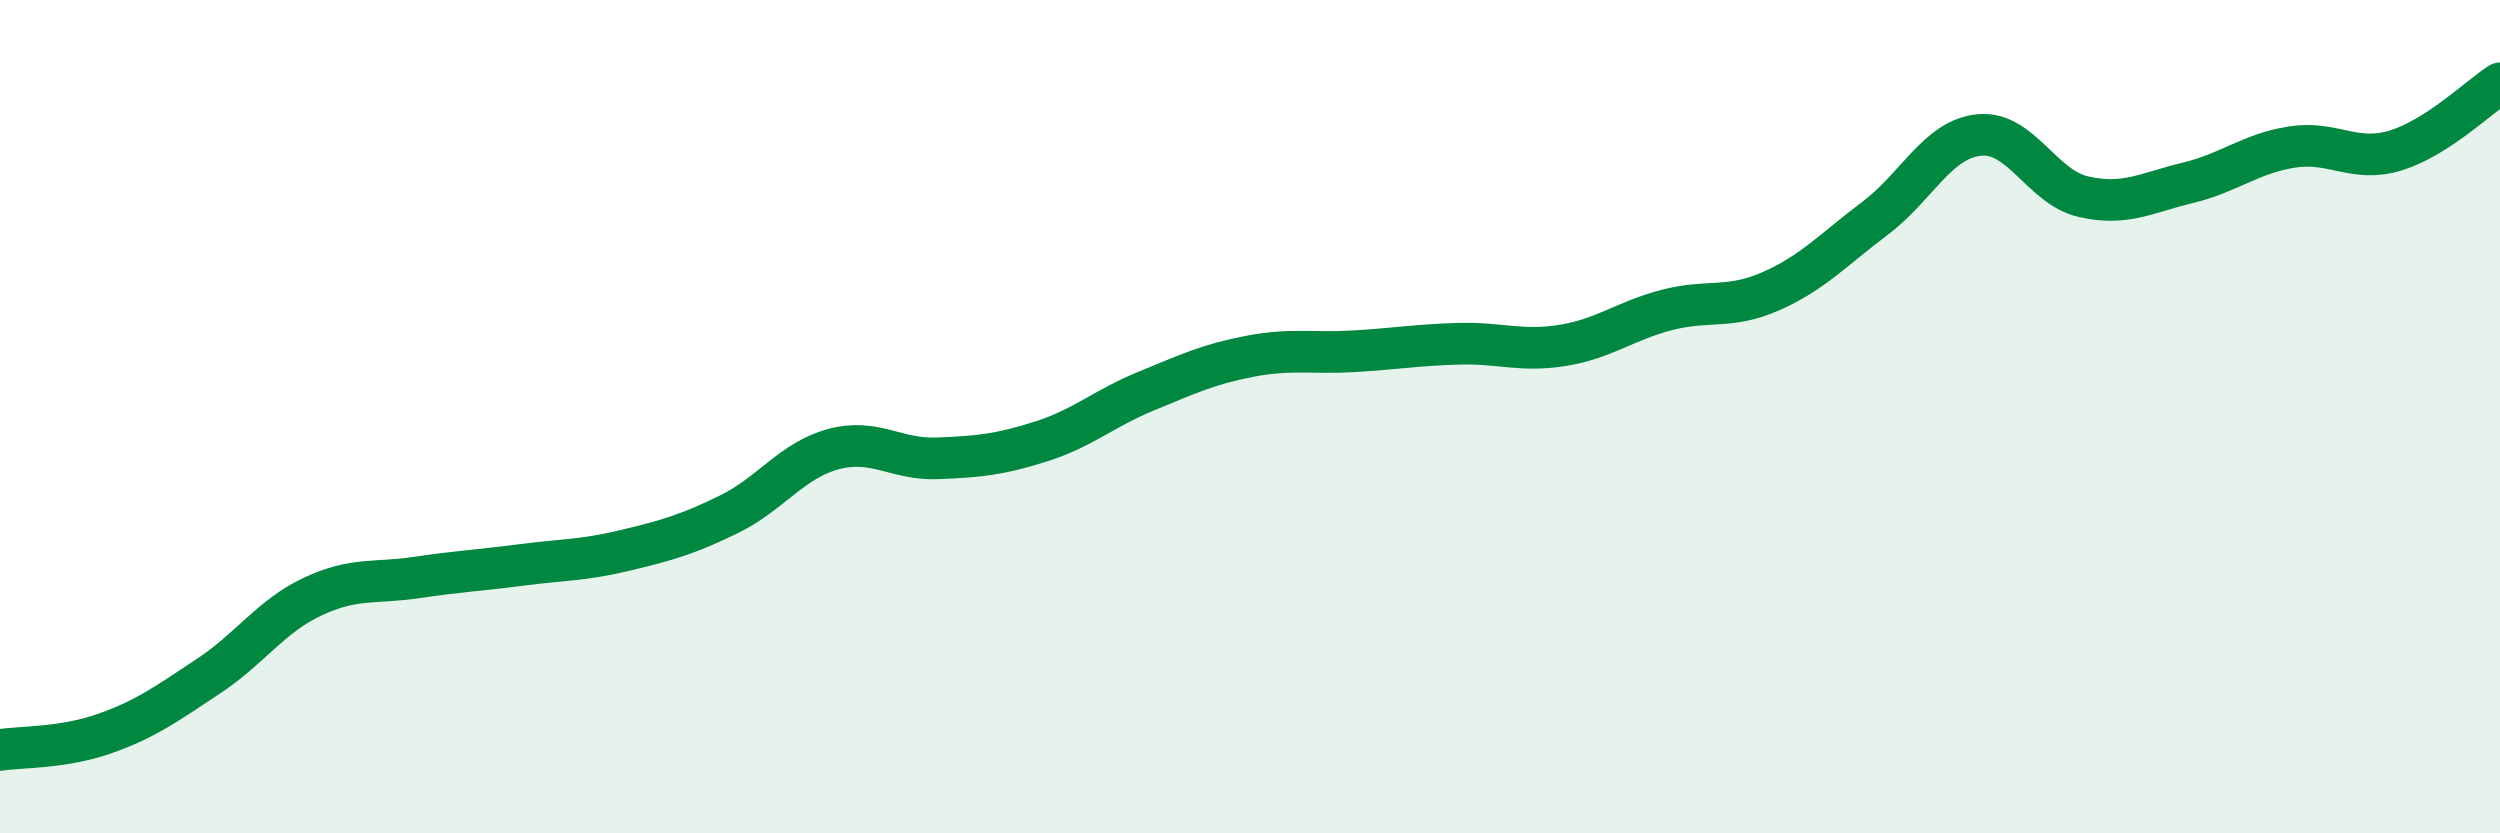 
    <svg width="60" height="20" viewBox="0 0 60 20" xmlns="http://www.w3.org/2000/svg">
      <path
        d="M 0,18 C 0.5,17.92 1.5,17.96 2.5,17.61 C 3.5,17.26 4,16.89 5,16.23 C 6,15.57 6.5,14.79 7.5,14.32 C 8.5,13.85 9,14.01 10,13.86 C 11,13.71 11.5,13.69 12.5,13.56 C 13.5,13.43 14,13.45 15,13.21 C 16,12.97 16.5,12.83 17.5,12.34 C 18.5,11.85 19,11.05 20,10.78 C 21,10.51 21.5,11.04 22.5,11 C 23.5,10.96 24,10.91 25,10.59 C 26,10.27 26.5,9.8 27.5,9.39 C 28.5,8.98 29,8.74 30,8.55 C 31,8.36 31.5,8.49 32.5,8.43 C 33.5,8.37 34,8.28 35,8.25 C 36,8.22 36.5,8.45 37.5,8.29 C 38.5,8.13 39,7.7 40,7.44 C 41,7.18 41.5,7.43 42.5,6.99 C 43.5,6.55 44,5.99 45,5.24 C 46,4.49 46.5,3.34 47.5,3.24 C 48.5,3.14 49,4.49 50,4.72 C 51,4.95 51.5,4.63 52.5,4.39 C 53.5,4.15 54,3.69 55,3.53 C 56,3.37 56.5,3.92 57.5,3.61 C 58.5,3.3 59.5,2.32 60,2L60 20L0 20Z"
        fill="#008740"
        opacity="0.1"
        stroke-linecap="round"
        stroke-linejoin="round"
      />
      <path
        d="M 0,18 C 0.5,17.92 1.5,17.96 2.5,17.61 C 3.5,17.26 4,16.89 5,16.23 C 6,15.57 6.5,14.79 7.5,14.32 C 8.5,13.85 9,14.01 10,13.86 C 11,13.71 11.5,13.69 12.5,13.56 C 13.5,13.43 14,13.45 15,13.21 C 16,12.97 16.5,12.83 17.5,12.34 C 18.5,11.85 19,11.05 20,10.78 C 21,10.51 21.5,11.04 22.5,11 C 23.5,10.96 24,10.91 25,10.59 C 26,10.27 26.5,9.8 27.5,9.39 C 28.5,8.98 29,8.74 30,8.55 C 31,8.36 31.5,8.49 32.5,8.43 C 33.5,8.37 34,8.28 35,8.25 C 36,8.22 36.5,8.45 37.5,8.29 C 38.5,8.13 39,7.7 40,7.44 C 41,7.18 41.5,7.43 42.5,6.99 C 43.5,6.55 44,5.99 45,5.24 C 46,4.49 46.5,3.34 47.5,3.24 C 48.5,3.14 49,4.49 50,4.72 C 51,4.95 51.5,4.63 52.5,4.39 C 53.5,4.15 54,3.69 55,3.53 C 56,3.37 56.5,3.92 57.5,3.61 C 58.5,3.3 59.5,2.32 60,2"
        stroke="#008740"
        stroke-width="1"
        fill="none"
        stroke-linecap="round"
        stroke-linejoin="round"
      />
    </svg>
  